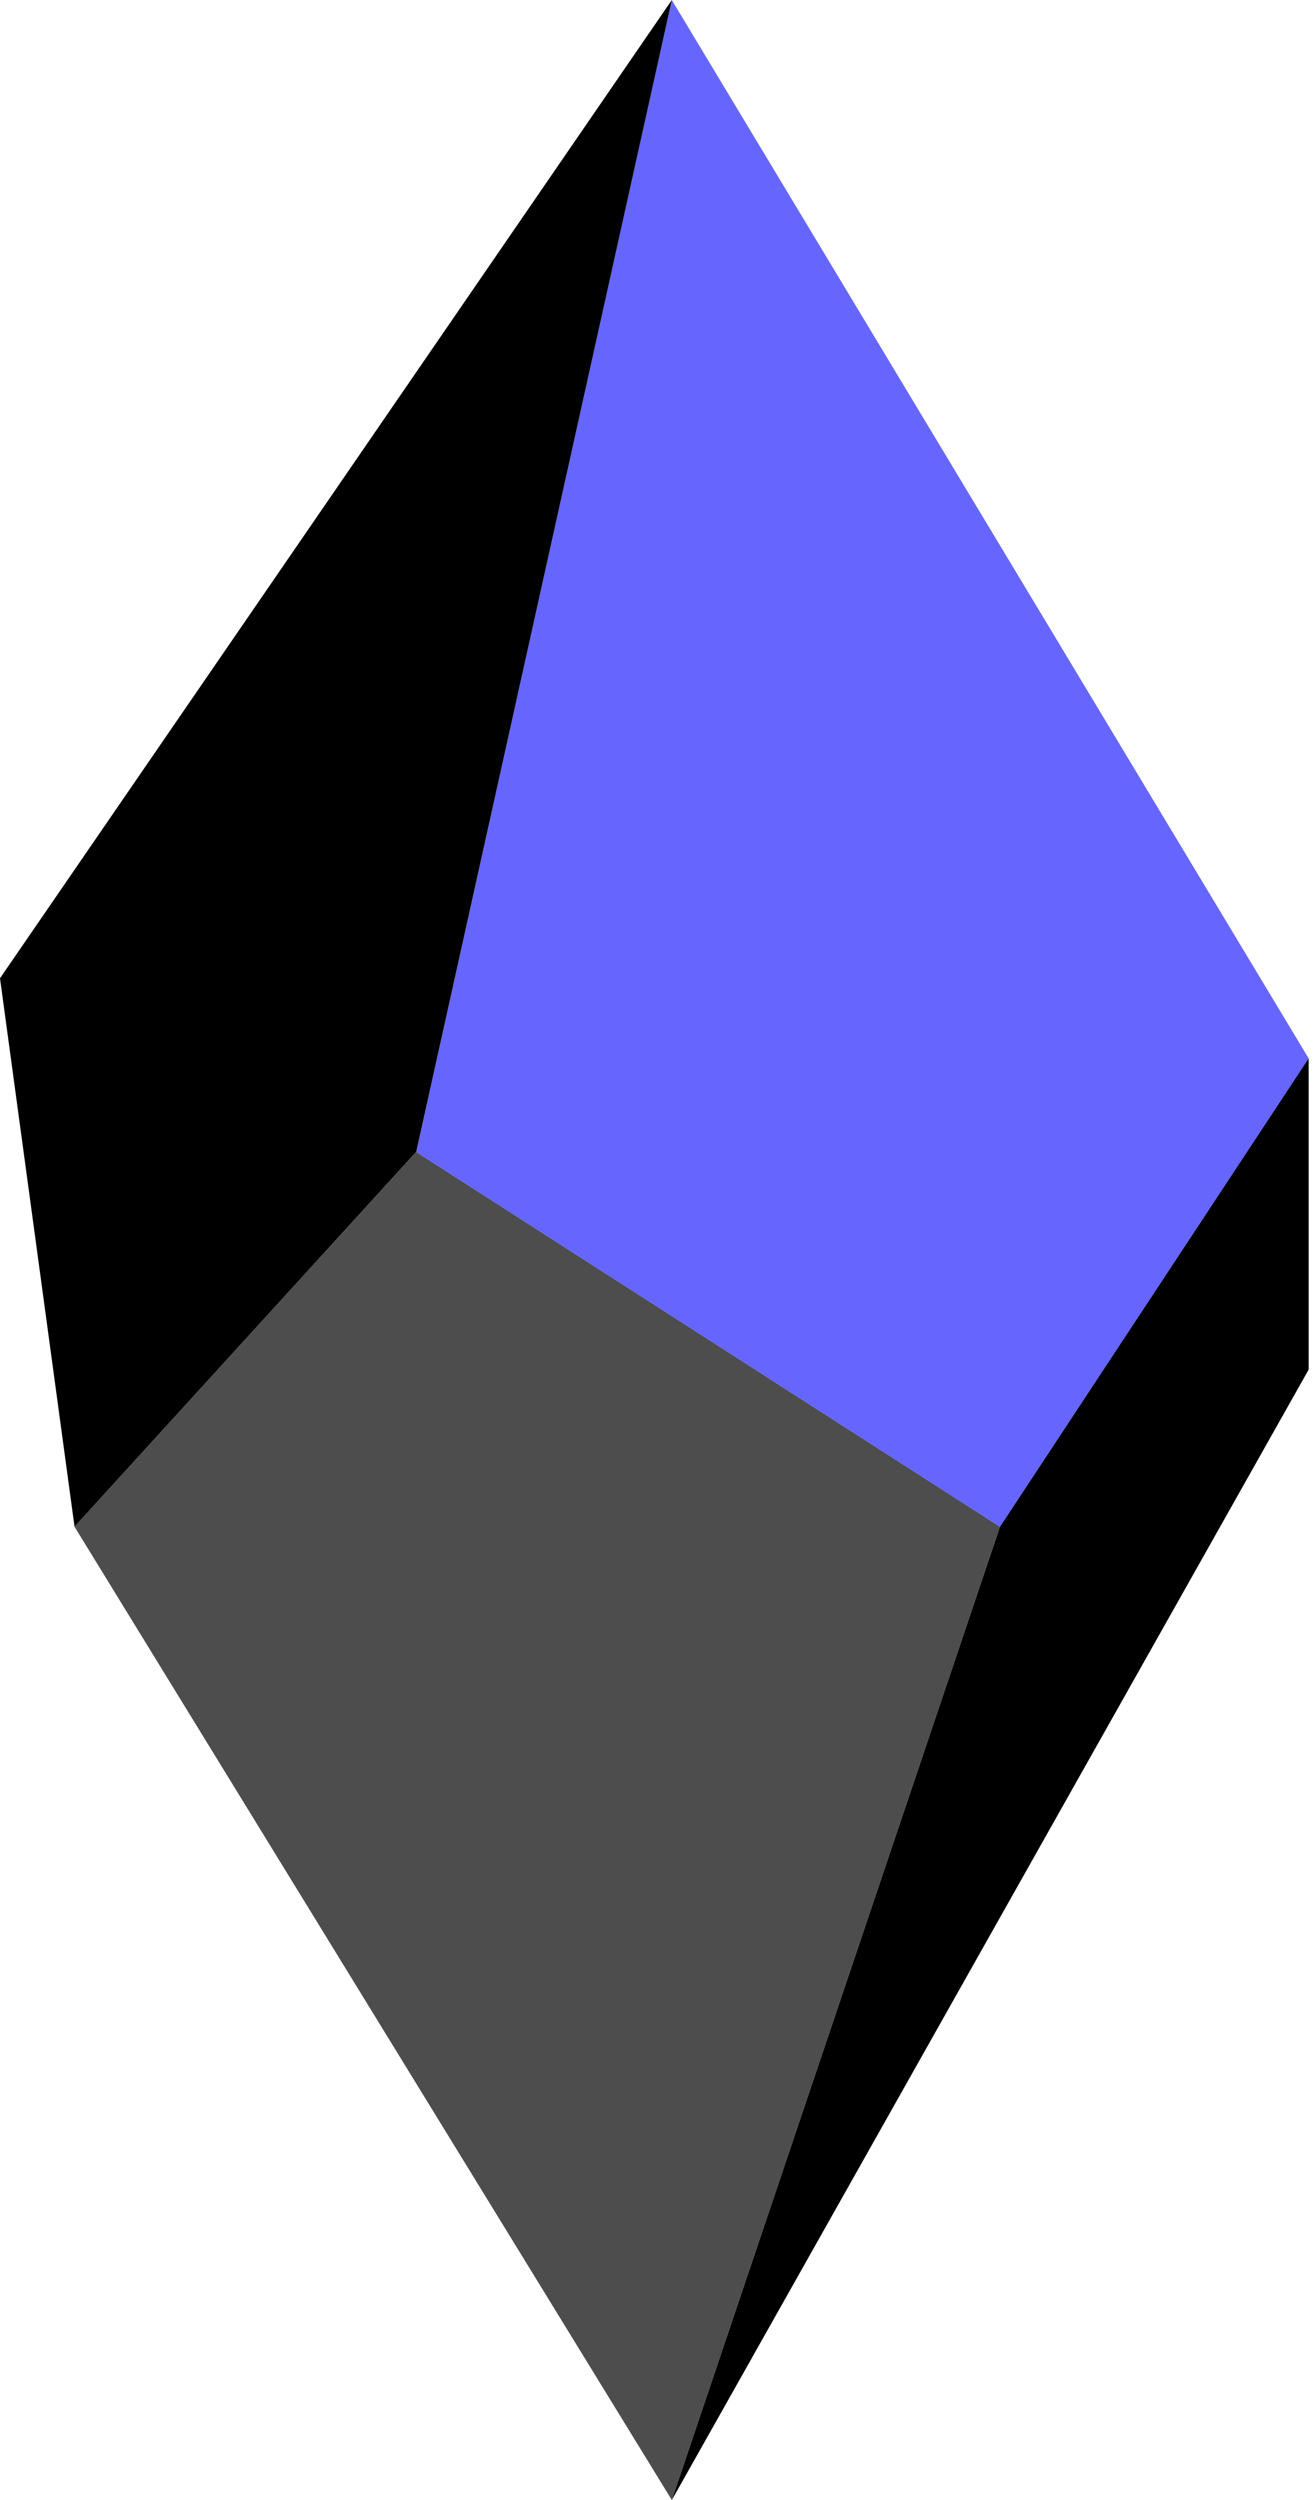 <svg width="83" height="158" viewBox="0 0 83 158" fill="none" xmlns="http://www.w3.org/2000/svg">
<path fill-rule="evenodd" clip-rule="evenodd" d="M42.468 0L26.31 72.801L63.213 96.489L82.724 66.888L42.468 0Z" fill="#6666FF"/>
<path fill-rule="evenodd" clip-rule="evenodd" d="M42.469 0L0 61.827L4.712 96.489L26.31 72.801L42.469 0Z" fill="black"/>
<path fill-rule="evenodd" clip-rule="evenodd" d="M4.711 96.489L26.309 72.802L63.212 96.489L42.468 158L4.711 96.489Z" fill="#4D4D4D"/>
<path fill-rule="evenodd" clip-rule="evenodd" d="M63.214 96.488L82.725 66.887V86.558L42.47 157.999L63.214 96.488Z" fill="black"/>
</svg>
